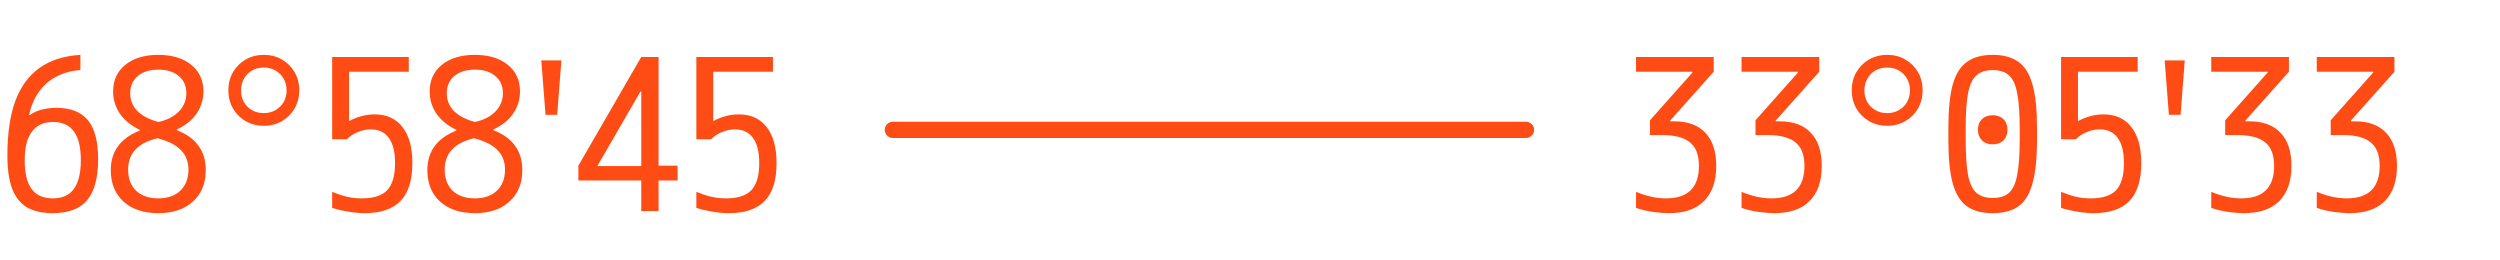 <?xml version="1.0" encoding="UTF-8"?> <svg xmlns="http://www.w3.org/2000/svg" width="154" height="16" viewBox="0 0 154 16" fill="none"><path d="M3.25 13.13C2.6 13.13 2.067 13.009 1.651 12.766C1.244 12.515 0.94 12.129 0.741 11.609C0.55 11.08 0.455 10.404 0.455 9.581C0.455 8.246 0.615 7.133 0.936 6.24C1.265 5.347 1.764 4.663 2.431 4.186C3.098 3.709 3.939 3.441 4.953 3.38V4.316C4.407 4.351 3.913 4.485 3.471 4.719C3.038 4.944 2.678 5.261 2.392 5.668C2.106 6.067 1.907 6.539 1.794 7.085H1.846C2.045 6.938 2.279 6.829 2.548 6.76C2.825 6.682 3.133 6.643 3.471 6.643C4.355 6.643 5.005 6.899 5.421 7.41C5.837 7.921 6.045 8.723 6.045 9.815C6.045 10.95 5.82 11.787 5.369 12.324C4.927 12.861 4.221 13.13 3.25 13.13ZM3.25 12.22C3.839 12.22 4.273 12.025 4.55 11.635C4.836 11.245 4.979 10.656 4.979 9.867C4.979 9.07 4.836 8.48 4.55 8.099C4.273 7.709 3.848 7.514 3.276 7.514C2.695 7.514 2.258 7.713 1.963 8.112C1.668 8.502 1.521 9.091 1.521 9.88C1.521 10.669 1.664 11.258 1.95 11.648C2.236 12.029 2.669 12.22 3.25 12.22ZM9.75 13.13C8.849 13.13 8.134 12.892 7.605 12.415C7.085 11.938 6.825 11.293 6.825 10.478C6.825 9.325 7.419 8.515 8.606 8.047V7.995C8.095 7.752 7.692 7.427 7.397 7.02C7.111 6.604 6.968 6.14 6.968 5.629C6.968 4.944 7.219 4.398 7.722 3.991C8.225 3.584 8.901 3.38 9.75 3.38C10.599 3.38 11.275 3.584 11.778 3.991C12.281 4.398 12.532 4.944 12.532 5.629C12.532 6.132 12.389 6.591 12.103 7.007C11.817 7.414 11.414 7.735 10.894 7.969V8.021C11.483 8.246 11.925 8.563 12.22 8.97C12.523 9.377 12.675 9.88 12.675 10.478C12.675 11.293 12.411 11.938 11.882 12.415C11.362 12.892 10.651 13.13 9.75 13.13ZM9.75 12.22C10.322 12.22 10.773 12.064 11.102 11.752C11.44 11.431 11.609 10.998 11.609 10.452C11.609 9.967 11.457 9.568 11.154 9.256C10.851 8.935 10.365 8.688 9.698 8.515C8.493 8.801 7.891 9.447 7.891 10.452C7.891 10.998 8.056 11.431 8.385 11.752C8.723 12.064 9.178 12.22 9.75 12.22ZM9.763 7.514C10.3 7.393 10.721 7.176 11.024 6.864C11.327 6.543 11.479 6.171 11.479 5.746C11.479 5.295 11.323 4.94 11.011 4.68C10.708 4.42 10.287 4.29 9.75 4.29C9.221 4.29 8.801 4.42 8.489 4.68C8.177 4.94 8.021 5.295 8.021 5.746C8.021 6.171 8.168 6.535 8.463 6.838C8.766 7.141 9.2 7.367 9.763 7.514ZM16.25 7.748C15.843 7.748 15.47 7.653 15.132 7.462C14.803 7.271 14.543 7.011 14.352 6.682C14.161 6.344 14.066 5.971 14.066 5.564C14.066 5.148 14.161 4.775 14.352 4.446C14.543 4.117 14.803 3.857 15.132 3.666C15.47 3.475 15.843 3.38 16.25 3.38C16.666 3.38 17.039 3.475 17.368 3.666C17.697 3.857 17.957 4.117 18.148 4.446C18.339 4.775 18.434 5.148 18.434 5.564C18.434 5.971 18.339 6.344 18.148 6.682C17.957 7.011 17.697 7.271 17.368 7.462C17.039 7.653 16.666 7.748 16.25 7.748ZM16.25 6.968C16.519 6.968 16.757 6.907 16.965 6.786C17.182 6.665 17.351 6.5 17.472 6.292C17.593 6.075 17.654 5.833 17.654 5.564C17.654 5.295 17.593 5.057 17.472 4.849C17.351 4.632 17.182 4.463 16.965 4.342C16.757 4.221 16.519 4.16 16.25 4.16C15.981 4.16 15.739 4.221 15.522 4.342C15.314 4.463 15.149 4.632 15.028 4.849C14.907 5.057 14.846 5.295 14.846 5.564C14.846 5.833 14.907 6.075 15.028 6.292C15.149 6.5 15.314 6.665 15.522 6.786C15.739 6.907 15.981 6.968 16.25 6.968ZM22.477 13.13C22.156 13.13 21.823 13.1 21.476 13.039C21.129 12.987 20.791 12.909 20.462 12.805V11.817C20.774 11.947 21.073 12.047 21.359 12.116C21.645 12.185 21.957 12.22 22.295 12.22C23.014 12.22 23.534 12.051 23.855 11.713C24.176 11.366 24.336 10.812 24.336 10.049C24.336 9.356 24.206 8.836 23.946 8.489C23.695 8.142 23.322 7.969 22.828 7.969C22.568 7.969 22.304 8.025 22.035 8.138C21.775 8.242 21.554 8.389 21.372 8.58H20.462V3.51H25.181V4.42H21.502V7.436H21.554C21.779 7.315 22.022 7.219 22.282 7.15C22.542 7.081 22.806 7.046 23.075 7.046C23.82 7.046 24.392 7.306 24.791 7.826C25.198 8.337 25.402 9.078 25.402 10.049C25.402 11.098 25.159 11.873 24.674 12.376C24.189 12.879 23.456 13.13 22.477 13.13ZM29.25 13.13C28.349 13.13 27.634 12.892 27.105 12.415C26.585 11.938 26.325 11.293 26.325 10.478C26.325 9.325 26.919 8.515 28.106 8.047V7.995C27.595 7.752 27.192 7.427 26.897 7.02C26.611 6.604 26.468 6.14 26.468 5.629C26.468 4.944 26.719 4.398 27.222 3.991C27.725 3.584 28.401 3.38 29.25 3.38C30.099 3.38 30.775 3.584 31.278 3.991C31.781 4.398 32.032 4.944 32.032 5.629C32.032 6.132 31.889 6.591 31.603 7.007C31.317 7.414 30.914 7.735 30.394 7.969V8.021C30.983 8.246 31.425 8.563 31.72 8.97C32.023 9.377 32.175 9.88 32.175 10.478C32.175 11.293 31.911 11.938 31.382 12.415C30.862 12.892 30.151 13.13 29.25 13.13ZM29.25 12.22C29.822 12.22 30.273 12.064 30.602 11.752C30.94 11.431 31.109 10.998 31.109 10.452C31.109 9.967 30.957 9.568 30.654 9.256C30.351 8.935 29.865 8.688 29.198 8.515C27.993 8.801 27.391 9.447 27.391 10.452C27.391 10.998 27.556 11.431 27.885 11.752C28.223 12.064 28.678 12.22 29.25 12.22ZM29.263 7.514C29.8 7.393 30.221 7.176 30.524 6.864C30.827 6.543 30.979 6.171 30.979 5.746C30.979 5.295 30.823 4.94 30.511 4.68C30.208 4.42 29.787 4.29 29.25 4.29C28.721 4.29 28.301 4.42 27.989 4.68C27.677 4.94 27.521 5.295 27.521 5.746C27.521 6.171 27.668 6.535 27.963 6.838C28.266 7.141 28.7 7.367 29.263 7.514ZM34.582 3.72L34.322 7.071H33.605L33.344 3.72H34.582ZM39.502 13V11.115H35.628V10.205L39.502 3.51H40.568V10.205H41.738V11.115H40.568V13H39.502ZM36.824 10.231H39.502V5.642H39.45L36.824 10.179V10.231ZM44.91 13.13C44.589 13.13 44.255 13.1 43.909 13.039C43.562 12.987 43.224 12.909 42.895 12.805V11.817C43.207 11.947 43.506 12.047 43.792 12.116C44.078 12.185 44.39 12.22 44.728 12.22C45.447 12.22 45.967 12.051 46.288 11.713C46.608 11.366 46.769 10.812 46.769 10.049C46.769 9.356 46.639 8.836 46.379 8.489C46.127 8.142 45.755 7.969 45.261 7.969C45.001 7.969 44.736 8.025 44.468 8.138C44.208 8.242 43.987 8.389 43.805 8.58H42.895V3.51H47.614V4.42H43.935V7.436H43.987C44.212 7.315 44.455 7.219 44.715 7.15C44.975 7.081 45.239 7.046 45.508 7.046C46.253 7.046 46.825 7.306 47.224 7.826C47.631 8.337 47.835 9.078 47.835 10.049C47.835 11.098 47.592 11.873 47.107 12.376C46.621 12.879 45.889 13.13 44.91 13.13Z" fill="#FF4B14"></path><path d="M55 8H94" stroke="#FF4B14" stroke-linecap="round"></path><path d="M102.808 13.13C102.513 13.13 102.184 13.104 101.82 13.052C101.456 13 101.109 12.918 100.78 12.805V11.817C101.092 11.947 101.4 12.047 101.703 12.116C102.015 12.185 102.323 12.22 102.626 12.22C103.978 12.22 104.654 11.553 104.654 10.218C104.654 9.551 104.472 9.07 104.108 8.775C103.753 8.472 103.181 8.32 102.392 8.32H101.638V7.41L104.251 4.472V4.42H100.78V3.51H105.564V4.42L102.886 7.423V7.475H103.159C103.982 7.475 104.615 7.713 105.057 8.19C105.499 8.658 105.72 9.334 105.72 10.218C105.72 11.163 105.469 11.886 104.966 12.389C104.472 12.883 103.753 13.13 102.808 13.13ZM109.308 13.13C109.013 13.13 108.684 13.104 108.32 13.052C107.956 13 107.609 12.918 107.28 12.805V11.817C107.592 11.947 107.9 12.047 108.203 12.116C108.515 12.185 108.823 12.22 109.126 12.22C110.478 12.22 111.154 11.553 111.154 10.218C111.154 9.551 110.972 9.07 110.608 8.775C110.253 8.472 109.681 8.32 108.892 8.32H108.138V7.41L110.751 4.472V4.42H107.28V3.51H112.064V4.42L109.386 7.423V7.475H109.659C110.482 7.475 111.115 7.713 111.557 8.19C111.999 8.658 112.22 9.334 112.22 10.218C112.22 11.163 111.969 11.886 111.466 12.389C110.972 12.883 110.253 13.13 109.308 13.13ZM116.25 7.748C115.843 7.748 115.47 7.653 115.132 7.462C114.803 7.271 114.543 7.011 114.352 6.682C114.161 6.344 114.066 5.971 114.066 5.564C114.066 5.148 114.161 4.775 114.352 4.446C114.543 4.117 114.803 3.857 115.132 3.666C115.47 3.475 115.843 3.38 116.25 3.38C116.666 3.38 117.039 3.475 117.368 3.666C117.697 3.857 117.957 4.117 118.148 4.446C118.339 4.775 118.434 5.148 118.434 5.564C118.434 5.971 118.339 6.344 118.148 6.682C117.957 7.011 117.697 7.271 117.368 7.462C117.039 7.653 116.666 7.748 116.25 7.748ZM116.25 6.968C116.519 6.968 116.757 6.907 116.965 6.786C117.182 6.665 117.351 6.5 117.472 6.292C117.593 6.075 117.654 5.833 117.654 5.564C117.654 5.295 117.593 5.057 117.472 4.849C117.351 4.632 117.182 4.463 116.965 4.342C116.757 4.221 116.519 4.16 116.25 4.16C115.981 4.16 115.739 4.221 115.522 4.342C115.314 4.463 115.149 4.632 115.028 4.849C114.907 5.057 114.846 5.295 114.846 5.564C114.846 5.833 114.907 6.075 115.028 6.292C115.149 6.5 115.314 6.665 115.522 6.786C115.739 6.907 115.981 6.968 116.25 6.968ZM122.75 8.892C122.473 8.892 122.252 8.81 122.087 8.645C121.922 8.48 121.84 8.264 121.84 7.995C121.84 7.718 121.922 7.501 122.087 7.345C122.252 7.18 122.473 7.098 122.75 7.098C123.027 7.098 123.248 7.18 123.413 7.345C123.578 7.501 123.66 7.718 123.66 7.995C123.66 8.264 123.578 8.48 123.413 8.645C123.248 8.81 123.027 8.892 122.75 8.892ZM122.75 13.13C122.083 13.13 121.55 12.987 121.151 12.701C120.752 12.406 120.462 11.93 120.28 11.271C120.107 10.612 120.02 9.737 120.02 8.645V7.865C120.02 6.764 120.107 5.889 120.28 5.239C120.462 4.58 120.752 4.108 121.151 3.822C121.55 3.527 122.083 3.38 122.75 3.38C123.417 3.38 123.95 3.527 124.349 3.822C124.748 4.108 125.034 4.58 125.207 5.239C125.389 5.889 125.48 6.764 125.48 7.865V8.645C125.48 9.737 125.389 10.612 125.207 11.271C125.034 11.93 124.748 12.406 124.349 12.701C123.95 12.987 123.417 13.13 122.75 13.13ZM122.75 12.194C123.183 12.194 123.517 12.09 123.751 11.882C123.994 11.665 124.163 11.297 124.258 10.777C124.362 10.248 124.414 9.516 124.414 8.58V7.93C124.414 6.994 124.362 6.266 124.258 5.746C124.163 5.217 123.994 4.849 123.751 4.641C123.517 4.424 123.183 4.316 122.75 4.316C122.325 4.316 121.992 4.424 121.749 4.641C121.506 4.849 121.333 5.217 121.229 5.746C121.134 6.266 121.086 6.994 121.086 7.93V8.58C121.086 9.516 121.134 10.248 121.229 10.777C121.333 11.297 121.506 11.665 121.749 11.882C121.992 12.09 122.325 12.194 122.75 12.194ZM128.977 13.13C128.656 13.13 128.323 13.1 127.976 13.039C127.629 12.987 127.291 12.909 126.962 12.805V11.817C127.274 11.947 127.573 12.047 127.859 12.116C128.145 12.185 128.457 12.22 128.795 12.22C129.514 12.22 130.034 12.051 130.355 11.713C130.676 11.366 130.836 10.812 130.836 10.049C130.836 9.356 130.706 8.836 130.446 8.489C130.195 8.142 129.822 7.969 129.328 7.969C129.068 7.969 128.804 8.025 128.535 8.138C128.275 8.242 128.054 8.389 127.872 8.58H126.962V3.51H131.681V4.42H128.002V7.436H128.054C128.279 7.315 128.522 7.219 128.782 7.15C129.042 7.081 129.306 7.046 129.575 7.046C130.32 7.046 130.892 7.306 131.291 7.826C131.698 8.337 131.902 9.078 131.902 10.049C131.902 11.098 131.659 11.873 131.174 12.376C130.689 12.879 129.956 13.13 128.977 13.13ZM134.582 3.72L134.322 7.071H133.604L133.344 3.72H134.582ZM138.241 13.13C137.946 13.13 137.617 13.104 137.253 13.052C136.889 13 136.542 12.918 136.213 12.805V11.817C136.525 11.947 136.832 12.047 137.136 12.116C137.448 12.185 137.755 12.22 138.059 12.22C139.411 12.22 140.087 11.553 140.087 10.218C140.087 9.551 139.905 9.07 139.541 8.775C139.185 8.472 138.613 8.32 137.825 8.32H137.071V7.41L139.684 4.472V4.42H136.213V3.51H140.997V4.42L138.319 7.423V7.475H138.592C139.415 7.475 140.048 7.713 140.49 8.19C140.932 8.658 141.153 9.334 141.153 10.218C141.153 11.163 140.901 11.886 140.399 12.389C139.905 12.883 139.185 13.13 138.241 13.13ZM144.741 13.13C144.446 13.13 144.117 13.104 143.753 13.052C143.389 13 143.042 12.918 142.713 12.805V11.817C143.025 11.947 143.332 12.047 143.636 12.116C143.948 12.185 144.255 12.22 144.559 12.22C145.911 12.22 146.587 11.553 146.587 10.218C146.587 9.551 146.405 9.07 146.041 8.775C145.685 8.472 145.113 8.32 144.325 8.32H143.571V7.41L146.184 4.472V4.42H142.713V3.51H147.497V4.42L144.819 7.423V7.475H145.092C145.915 7.475 146.548 7.713 146.99 8.19C147.432 8.658 147.653 9.334 147.653 10.218C147.653 11.163 147.401 11.886 146.899 12.389C146.405 12.883 145.685 13.13 144.741 13.13Z" fill="#FF4B14"></path></svg> 